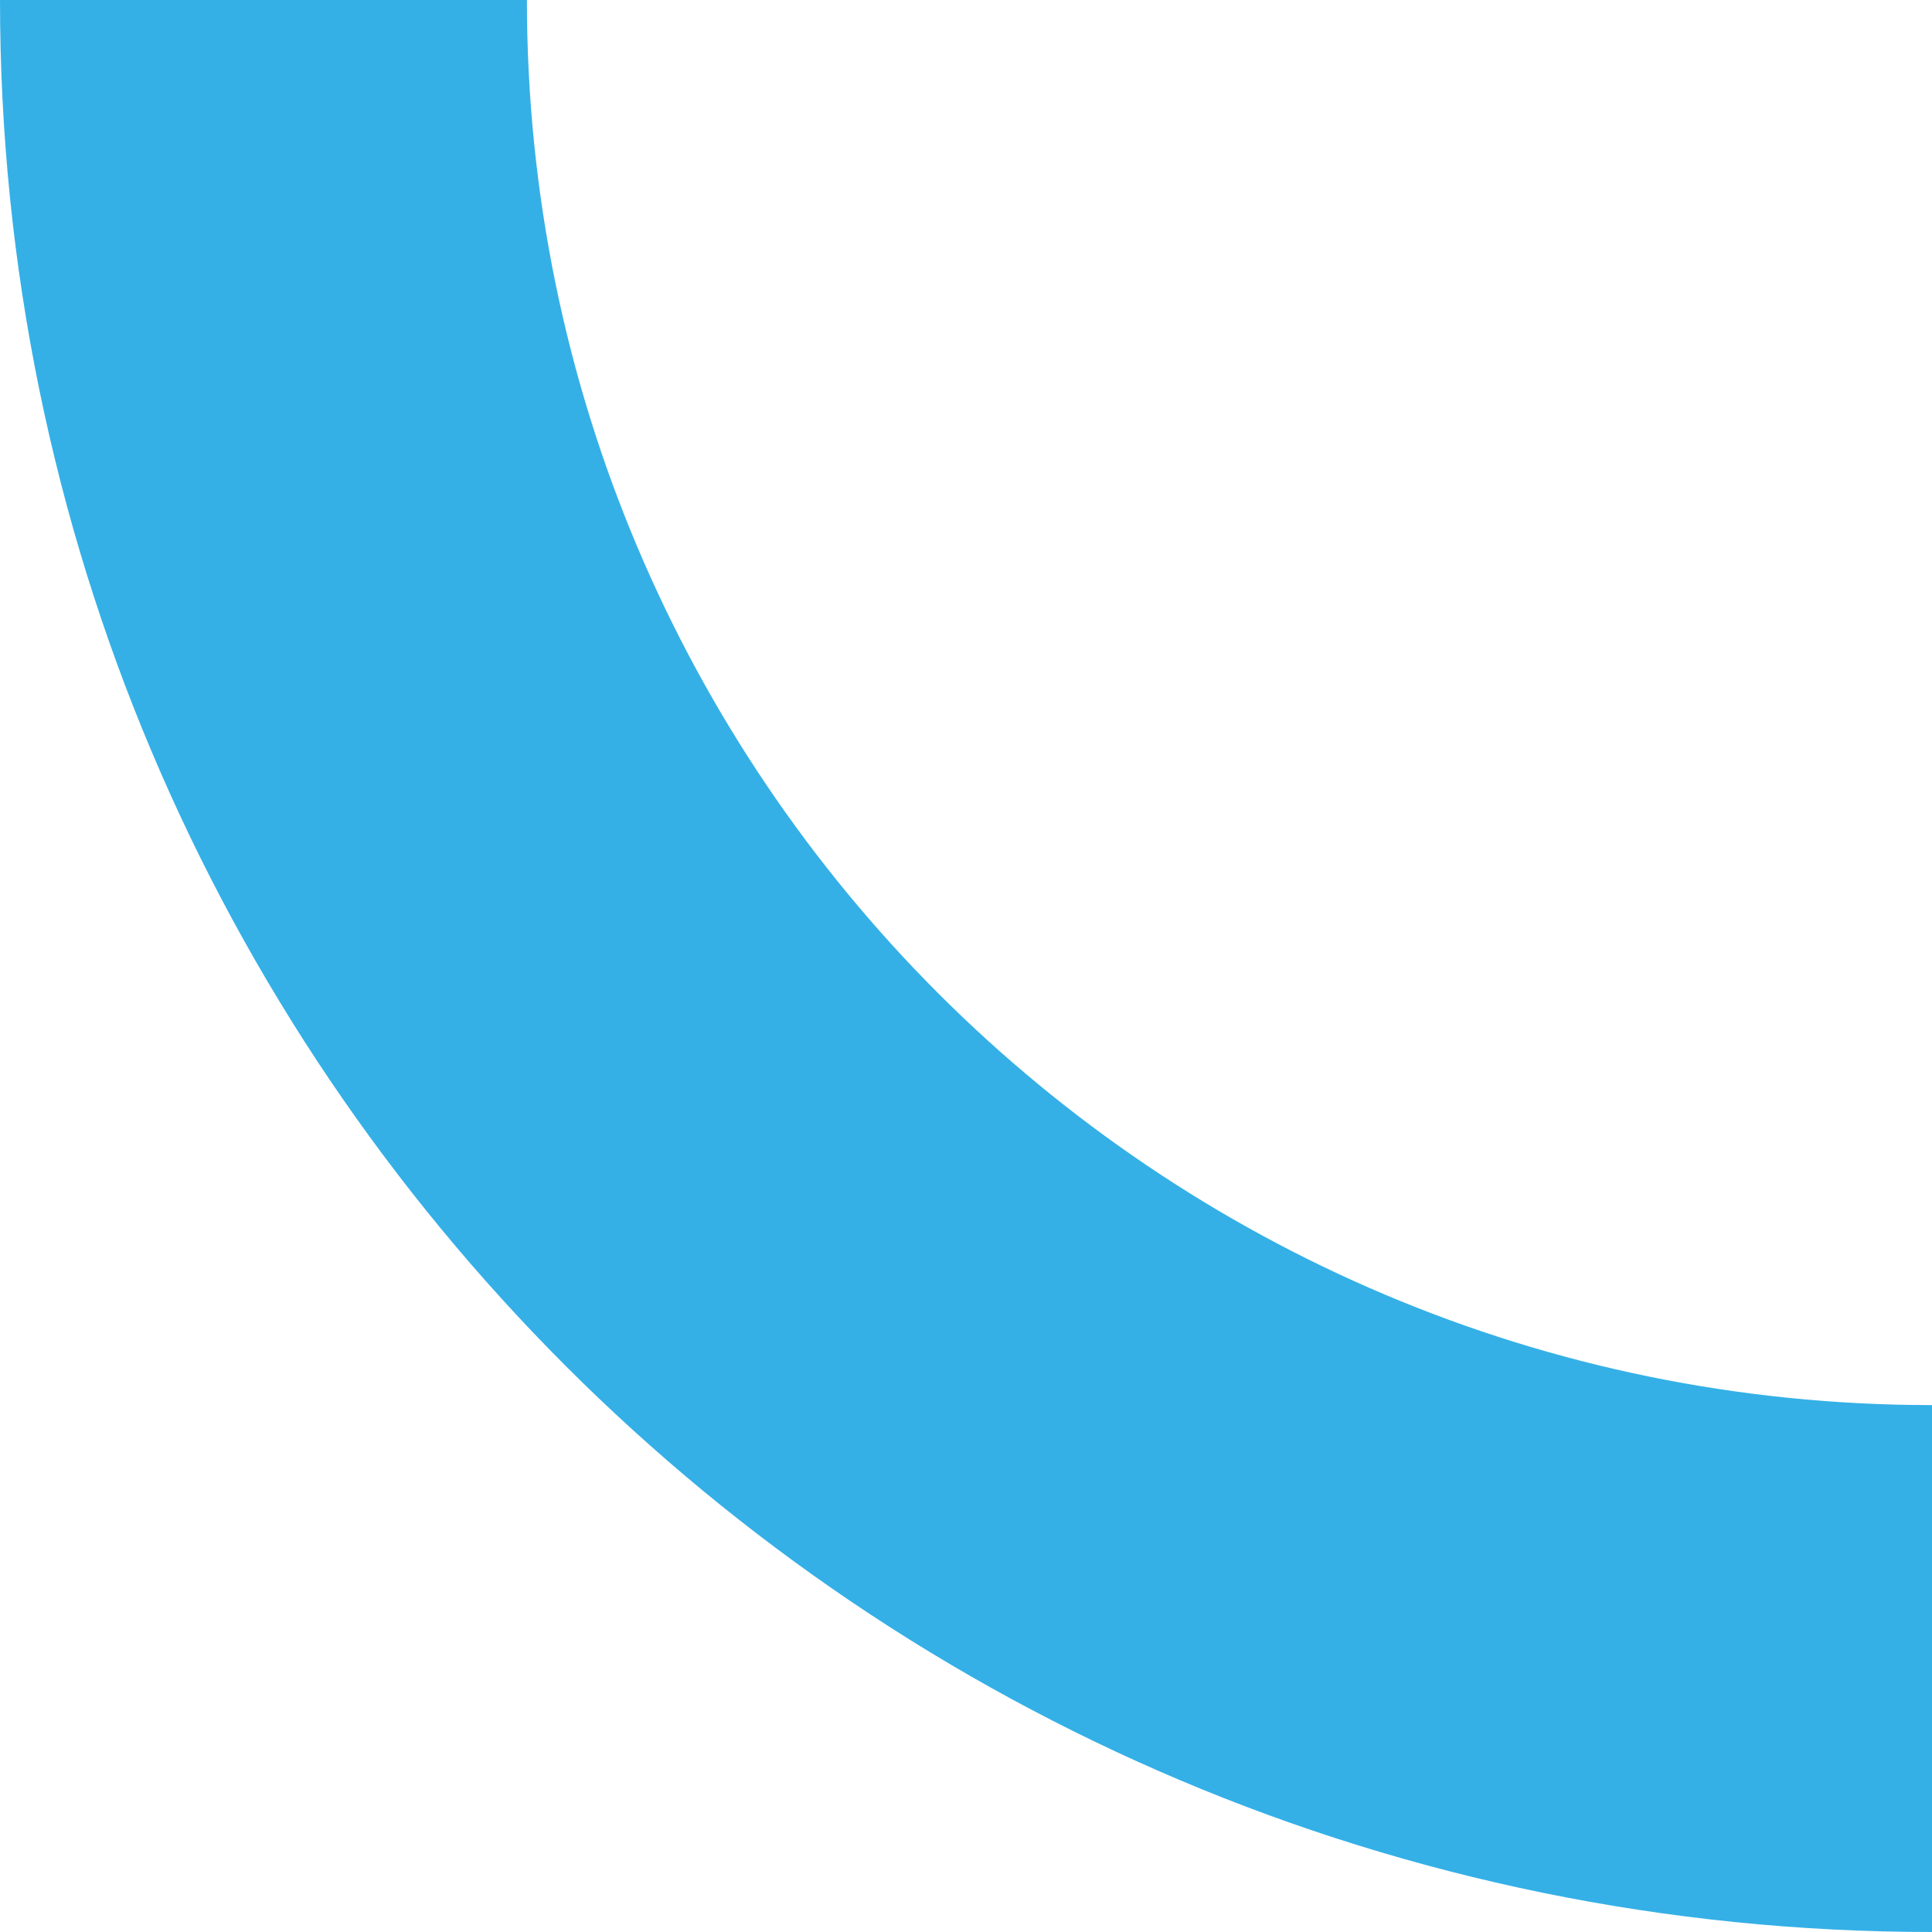 <svg width="435" height="435" viewBox="0 0 435 435" xmlns="http://www.w3.org/2000/svg"><path d="M1474.636 95c0 174.723 141.644 316.364 316.364 316.364V530c-240.244 0-435-194.756-435-435h118.636Z" transform="translate(-1356 -95)" fill="#34B0E7" fill-rule="evenodd"/></svg>